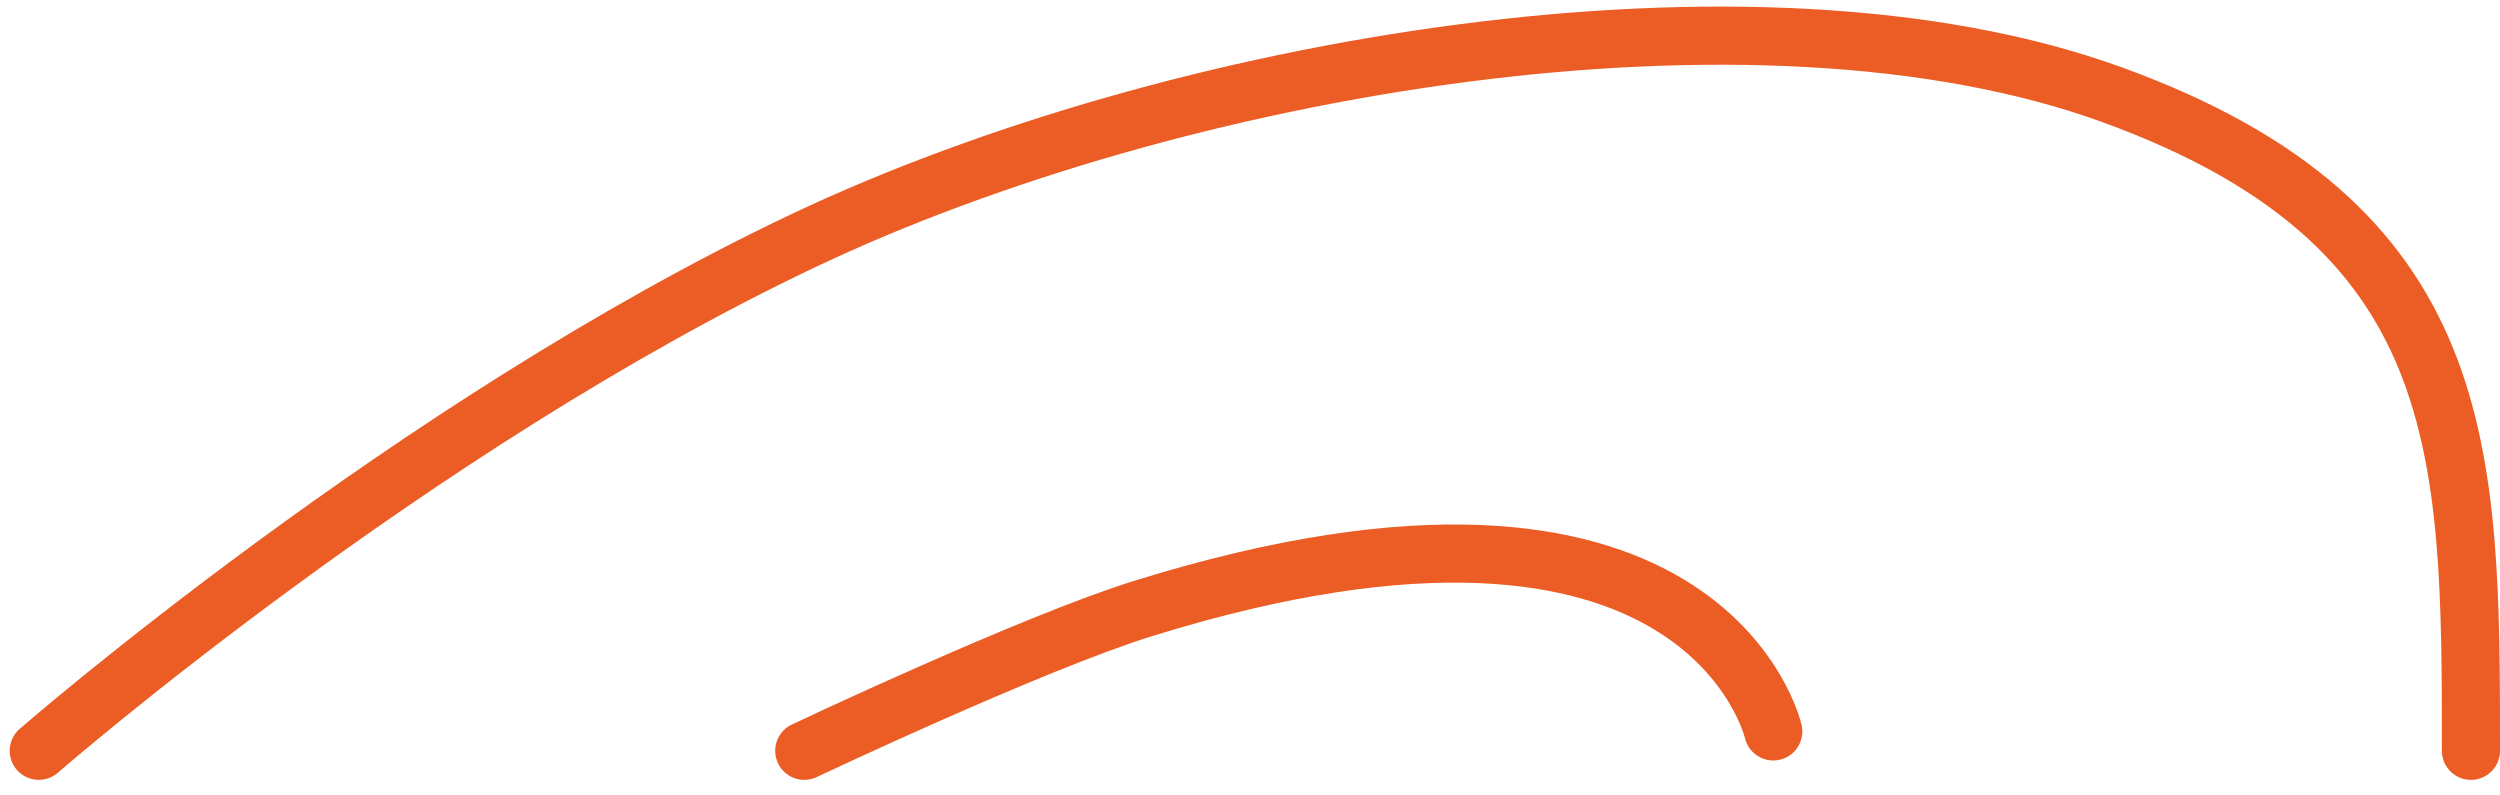 <svg xmlns="http://www.w3.org/2000/svg" width="129" height="41" viewBox="0 0 129 41" fill="none"><path d="M2 38.741C2 38.741 21.235 21.994 41.5 12.395C60.5 3.395 90.5 -1.832 109 4.894C127.5 11.62 127.5 23.241 127.5 38.741M91.5 37.741C91.5 37.741 88 22.393 59 31.393C53.279 33.168 41.5 38.741 41.5 38.741" stroke="#EC5D25" stroke-width="3" stroke-linecap="round" stroke-linejoin="round"></path></svg>